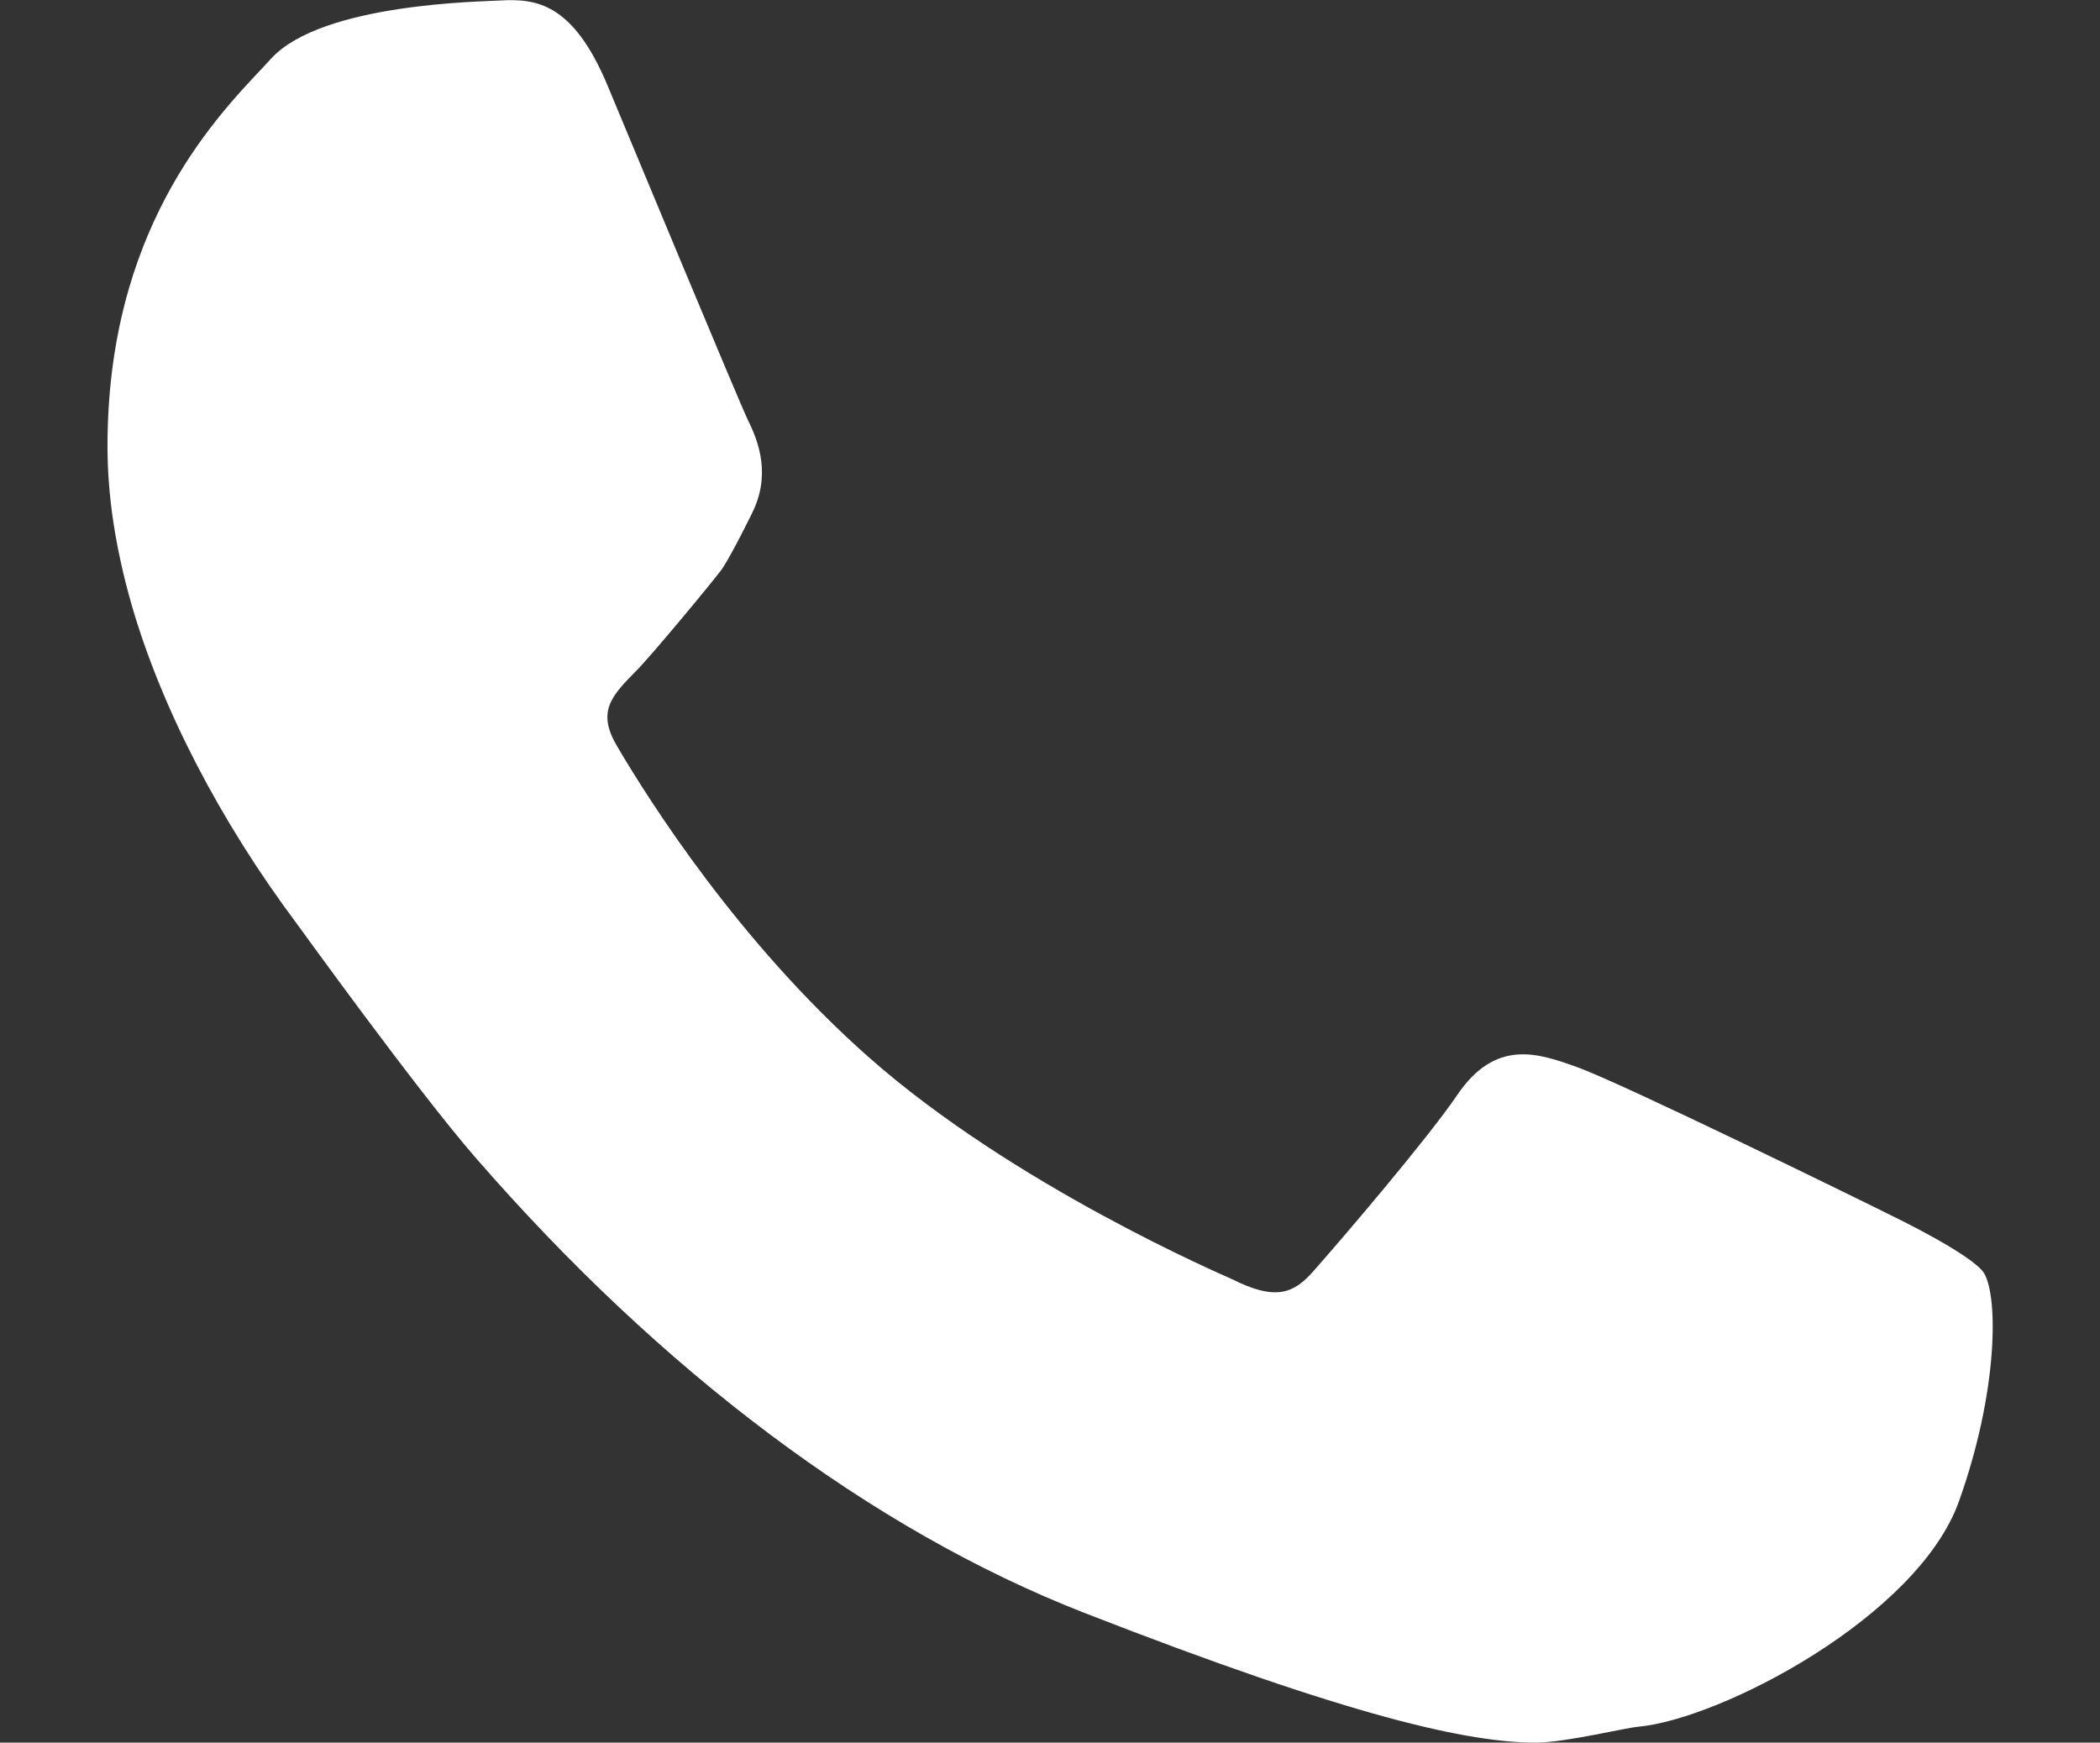 <?xml version="1.0" encoding="utf-8"?>
<!-- Generator: Adobe Illustrator 25.0.0, SVG Export Plug-In . SVG Version: 6.00 Build 0)  -->
<svg version="1.1" id="Warstwa_1" xmlns="http://www.w3.org/2000/svg" xmlns:xlink="http://www.w3.org/1999/xlink" x="0px" y="0px"
	 viewBox="0 0 87.32 72.46" style="enable-background:new 0 0 87.32 72.46;" xml:space="preserve">
<rect x="0" y="0" width="87.32" height="72.46" fill="#333333" stroke="none"/>
<style type="text/css">
	.st0{opacity:0.9;fill:#FFFFFF;}
	.st1{fill:#FFFFFF;}
	.st2{opacity:0.9;}
	.st3{fill:#00386A;}
</style>
<g>
	<path class="st1" d="M81.45,62.44c-1.72,4.79-9.9,9.05-13.34,9.36c-0.55,0.05-3.06,0.66-4.25,0.66c-2.73,0-7.54-1.01-18.81-5.41
		c-8.82-3.45-17.56-10.03-25.29-18.93c-2.45-2.82-7.34-9.61-7.41-9.7c-3.21-4.29-5.64-8.99-6.88-13.28c-0.68-2.39-1-4.54-1-6.59
		c0-8.9,4.35-13.51,6.44-15.72l0.37-0.4c2.13-2.31,8.82-2.36,9.53-2.41c1.47-0.08,3.01,0.09,4.45,3.53
		c0.48,1.14,5.53,13.31,5.85,13.94c0.45,0.91,0.95,2.29,0.15,3.87c0,0-0.79,1.62-1.23,2.29c-0.22,0.32-3,3.69-3.63,4.3
		c-1.02,1.03-1.57,1.68-0.74,3.08c1.35,2.3,5.07,8.16,10.44,12.91c6.05,5.36,14.83,9.11,15.13,9.25c1.81,0.91,2.56,0.6,3.38-0.33
		c1.17-1.32,4.74-5.5,5.97-7.31c1.61-2.39,3.4-1.75,4.99-1.18c1.85,0.66,11.71,5.49,13.05,6.16c0,0,3.39,1.63,3.88,2.41
		C83.1,53.96,83.07,57.92,81.45,62.44z"/>
</g>
</svg>
